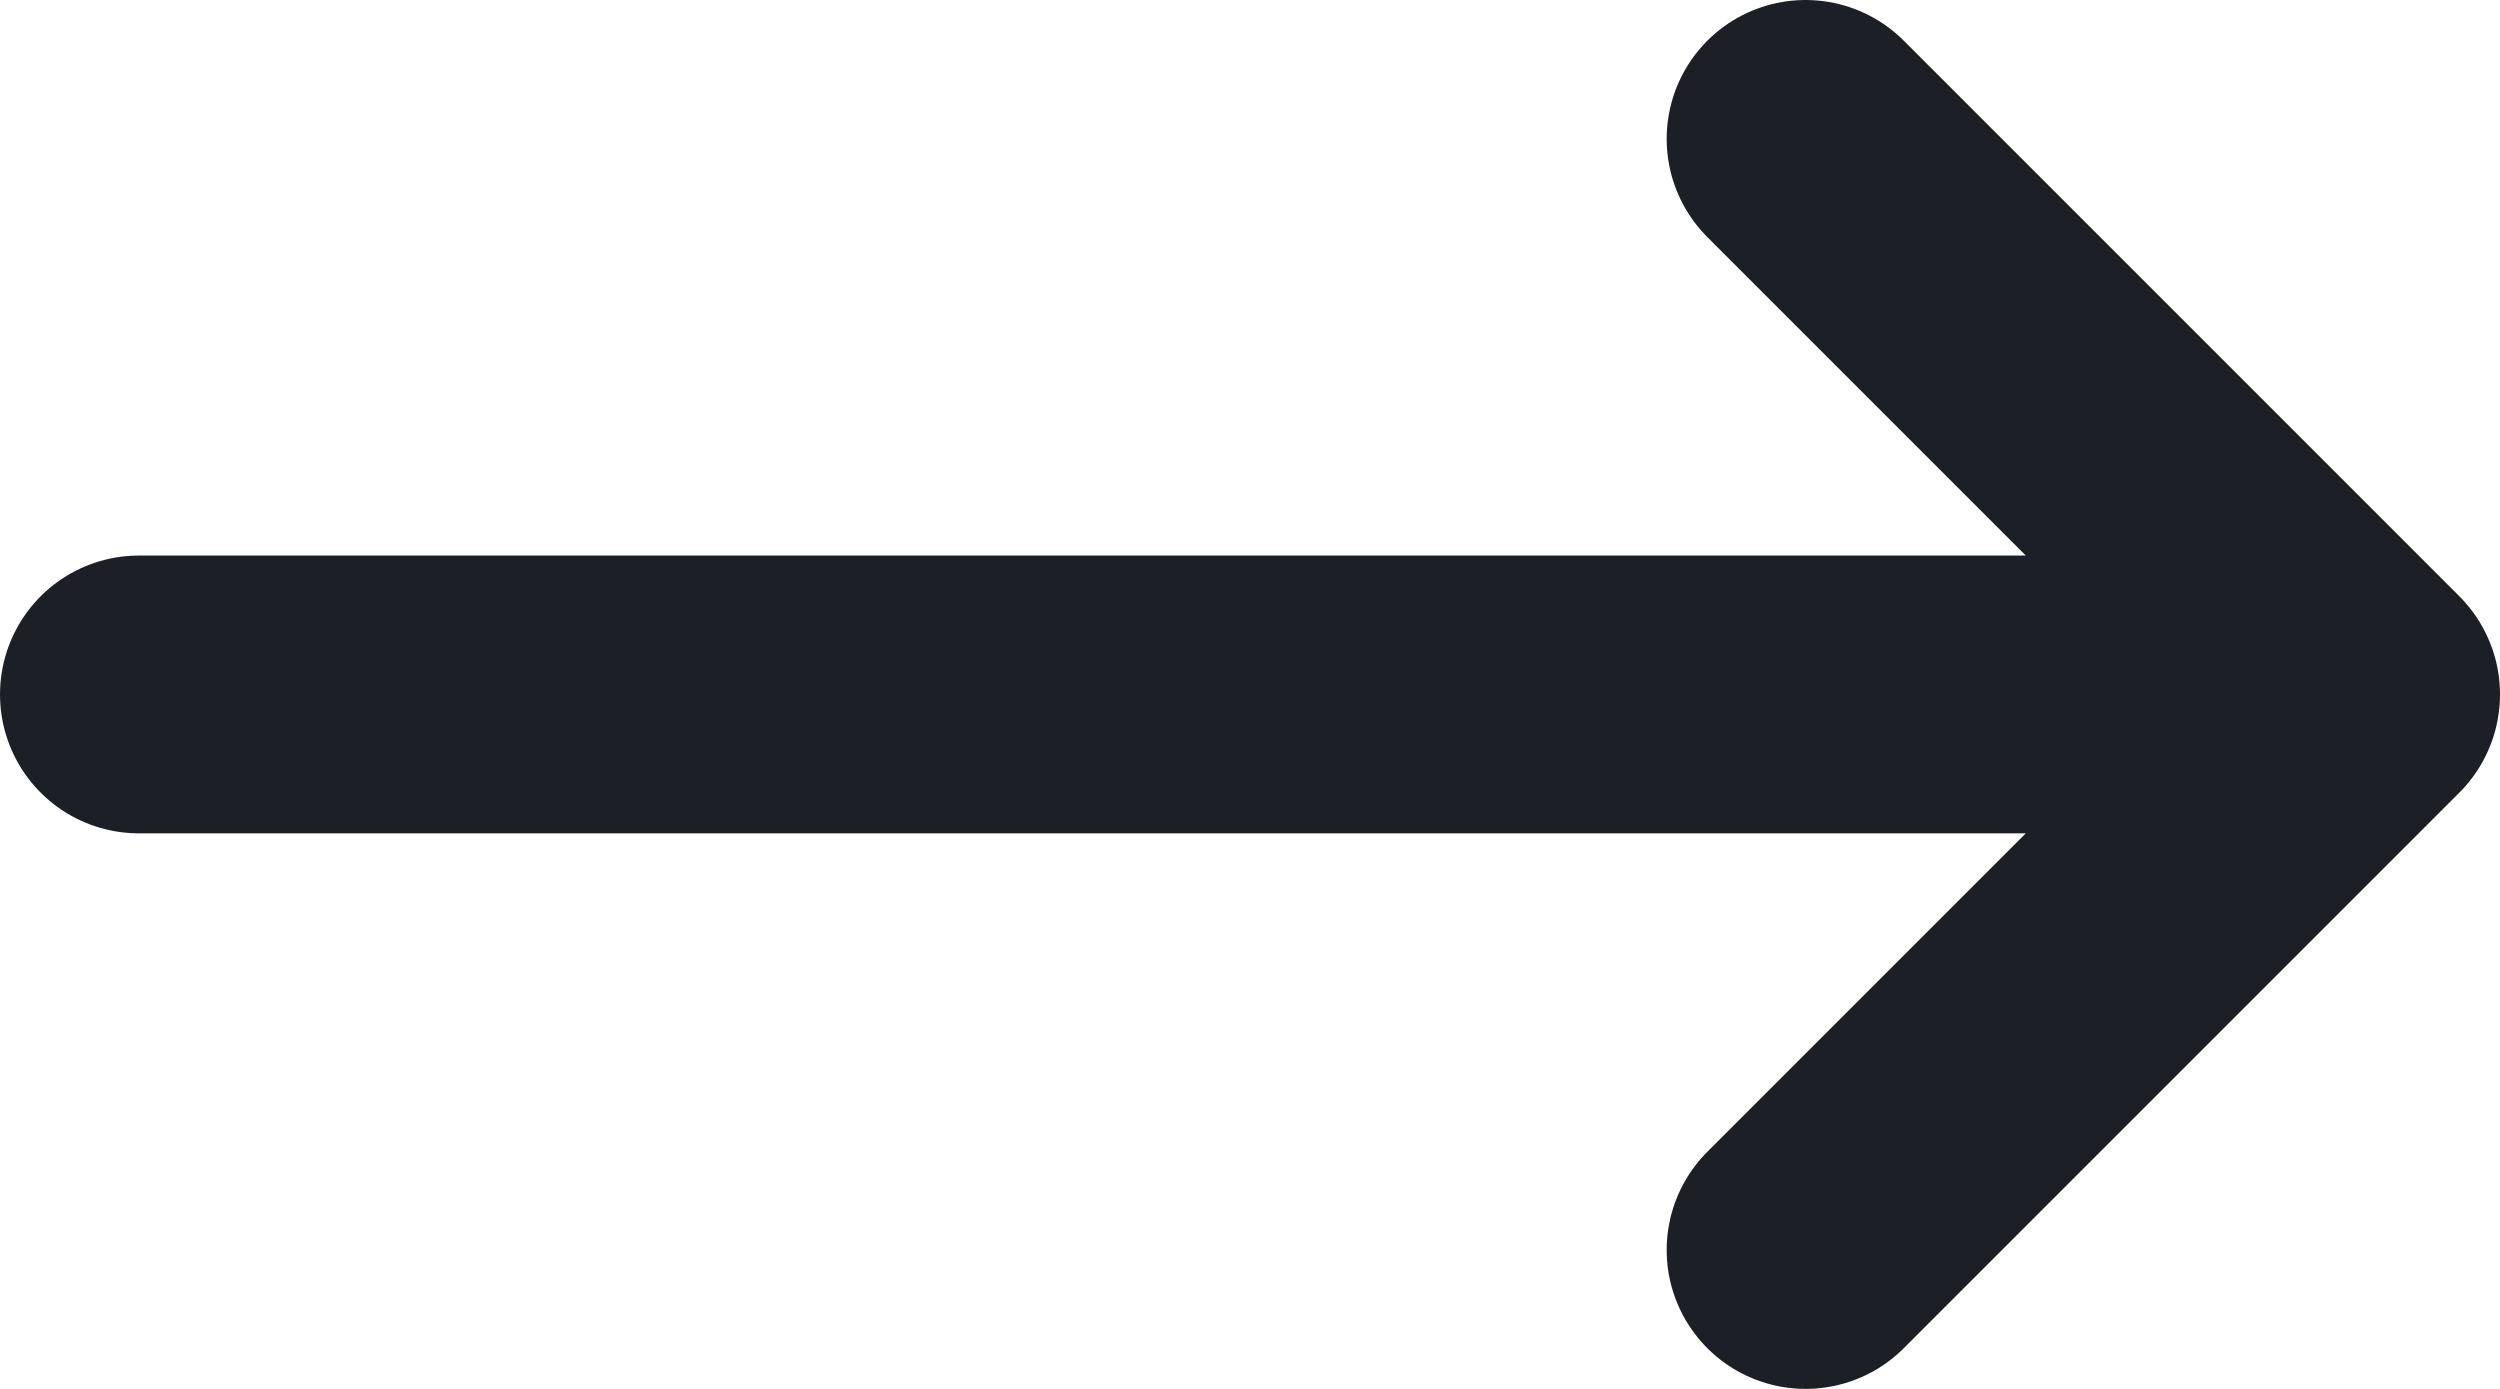 <svg width="18" height="10" viewBox="0 0 18 10" fill="none" xmlns="http://www.w3.org/2000/svg">
<path d="M1 5H17M17 5L13 1M17 5L13 9" stroke="#1C1F25" stroke-width="2" stroke-linecap="round" stroke-linejoin="round"/>
</svg>
